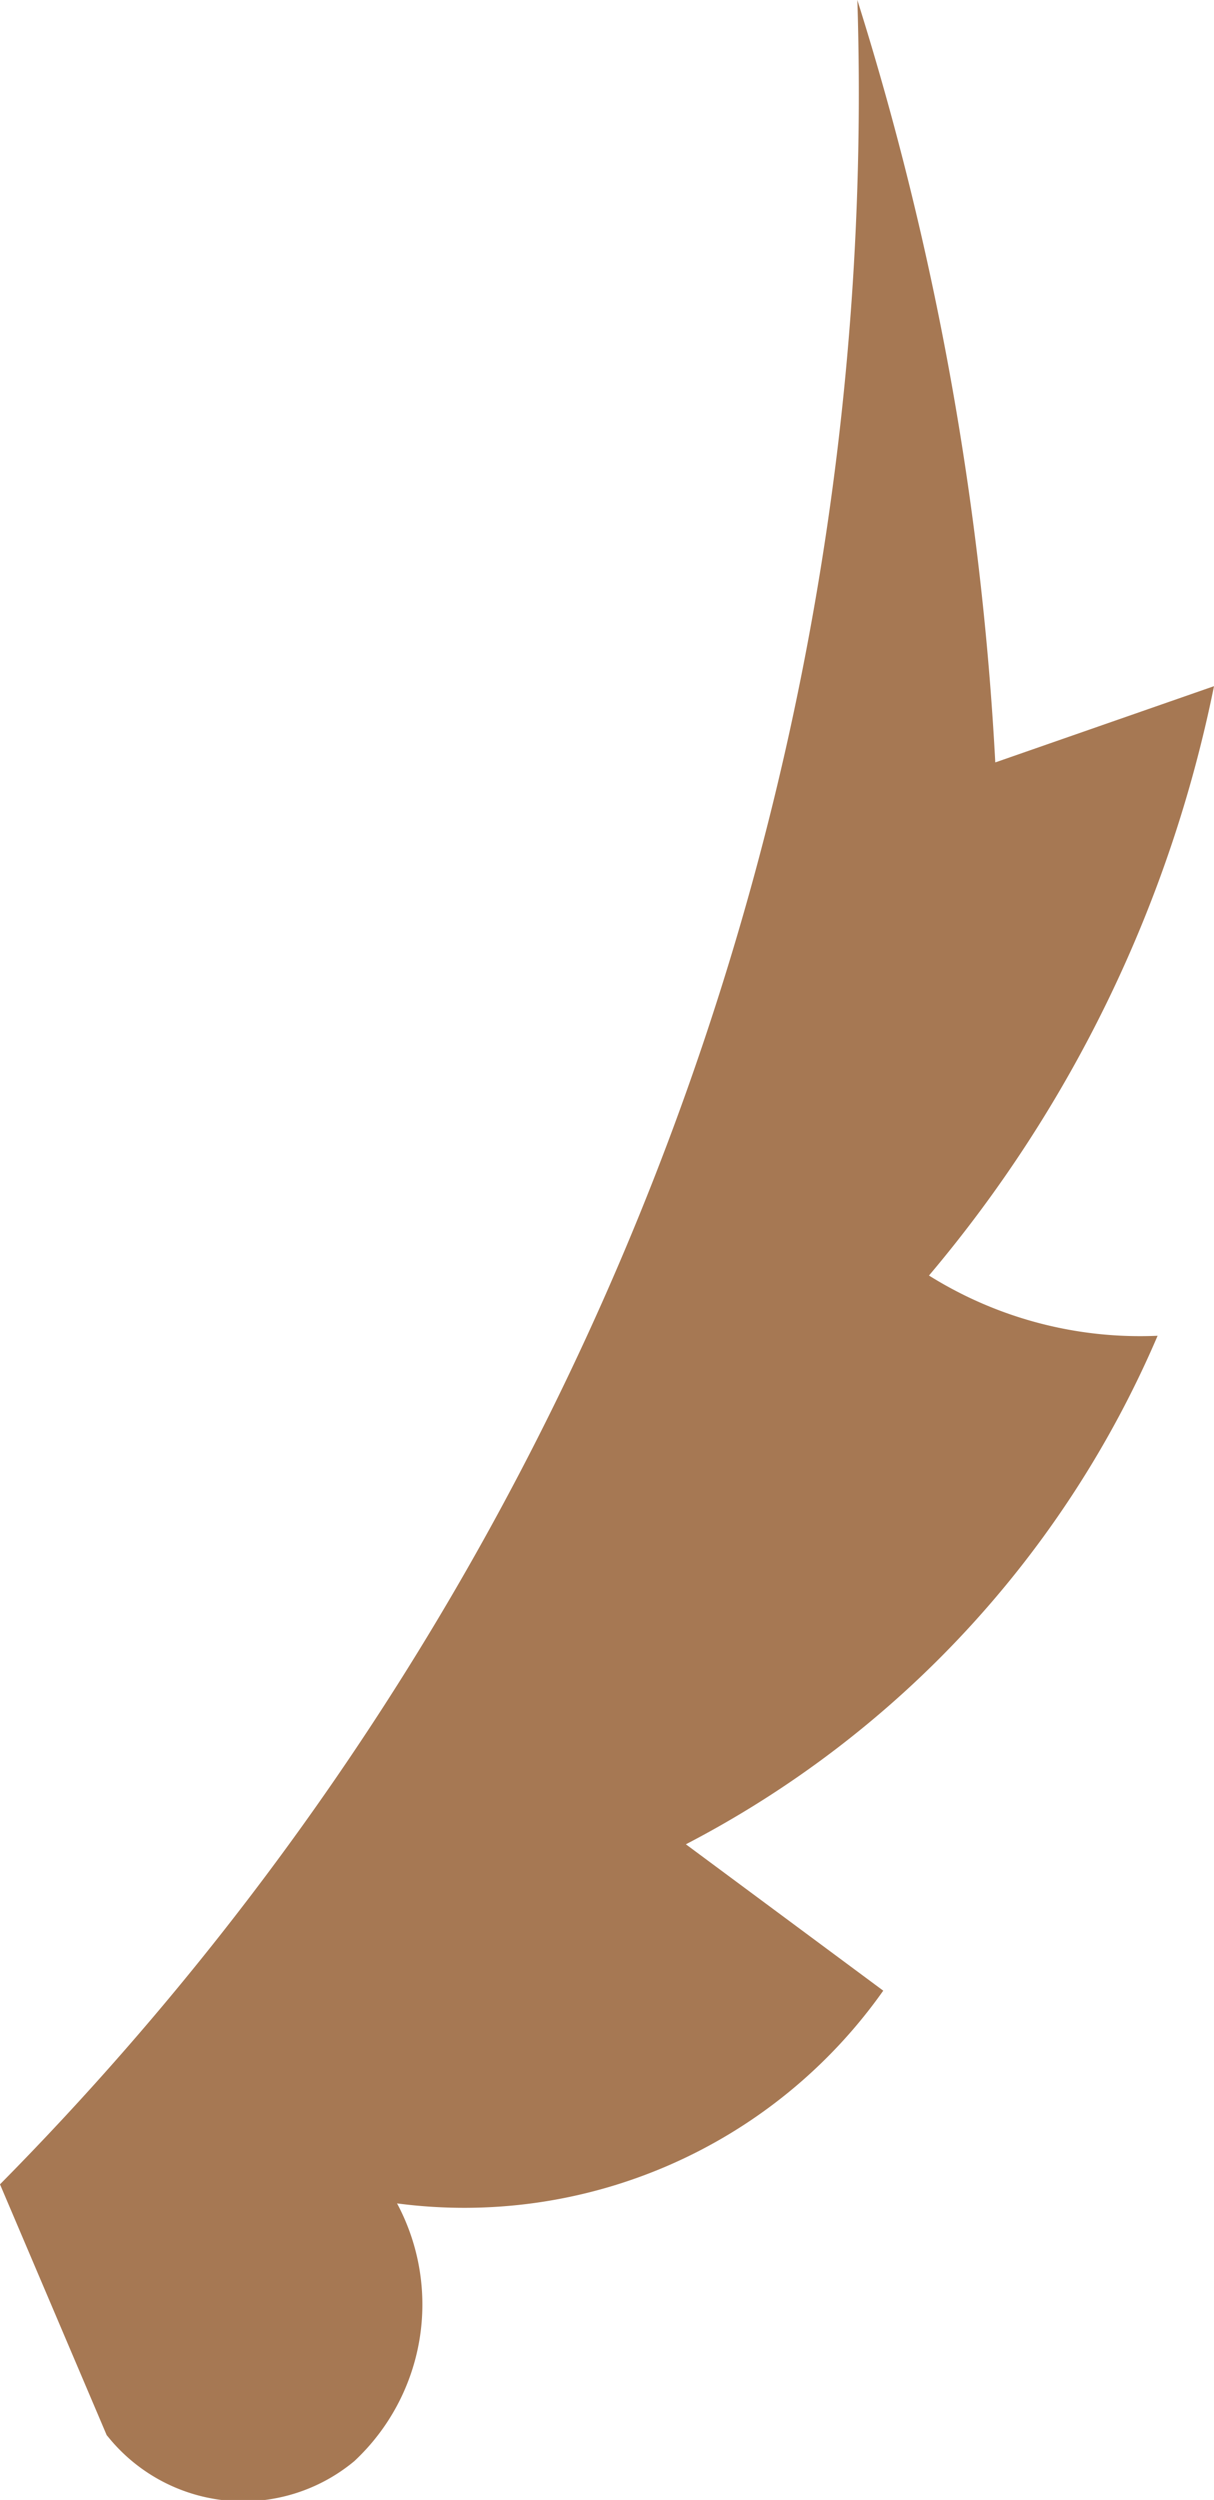 <svg xmlns="http://www.w3.org/2000/svg" viewBox="0 0 15.93 32.79"><defs><style>.cls-1{fill:#a67853;}</style></defs><g id="Layer_2" data-name="Layer 2"><g id="Layer_1-2" data-name="Layer 1"><path id="Path_65897" data-name="Path 65897" class="cls-1" d="M0,28.65A39,39,0,0,0,11.25,0a40.43,40.43,0,0,1,1.81,10l2.87-1a17.29,17.29,0,0,1-3.74,7.73,5.22,5.22,0,0,0,3,.79A13.5,13.5,0,0,1,9,24.19l2.59,1.92A6.73,6.73,0,0,1,5.21,28.9a2.81,2.81,0,0,1-.56,3.38A2.28,2.28,0,0,1,1.45,32l-.05-.06"/></g></g></svg>